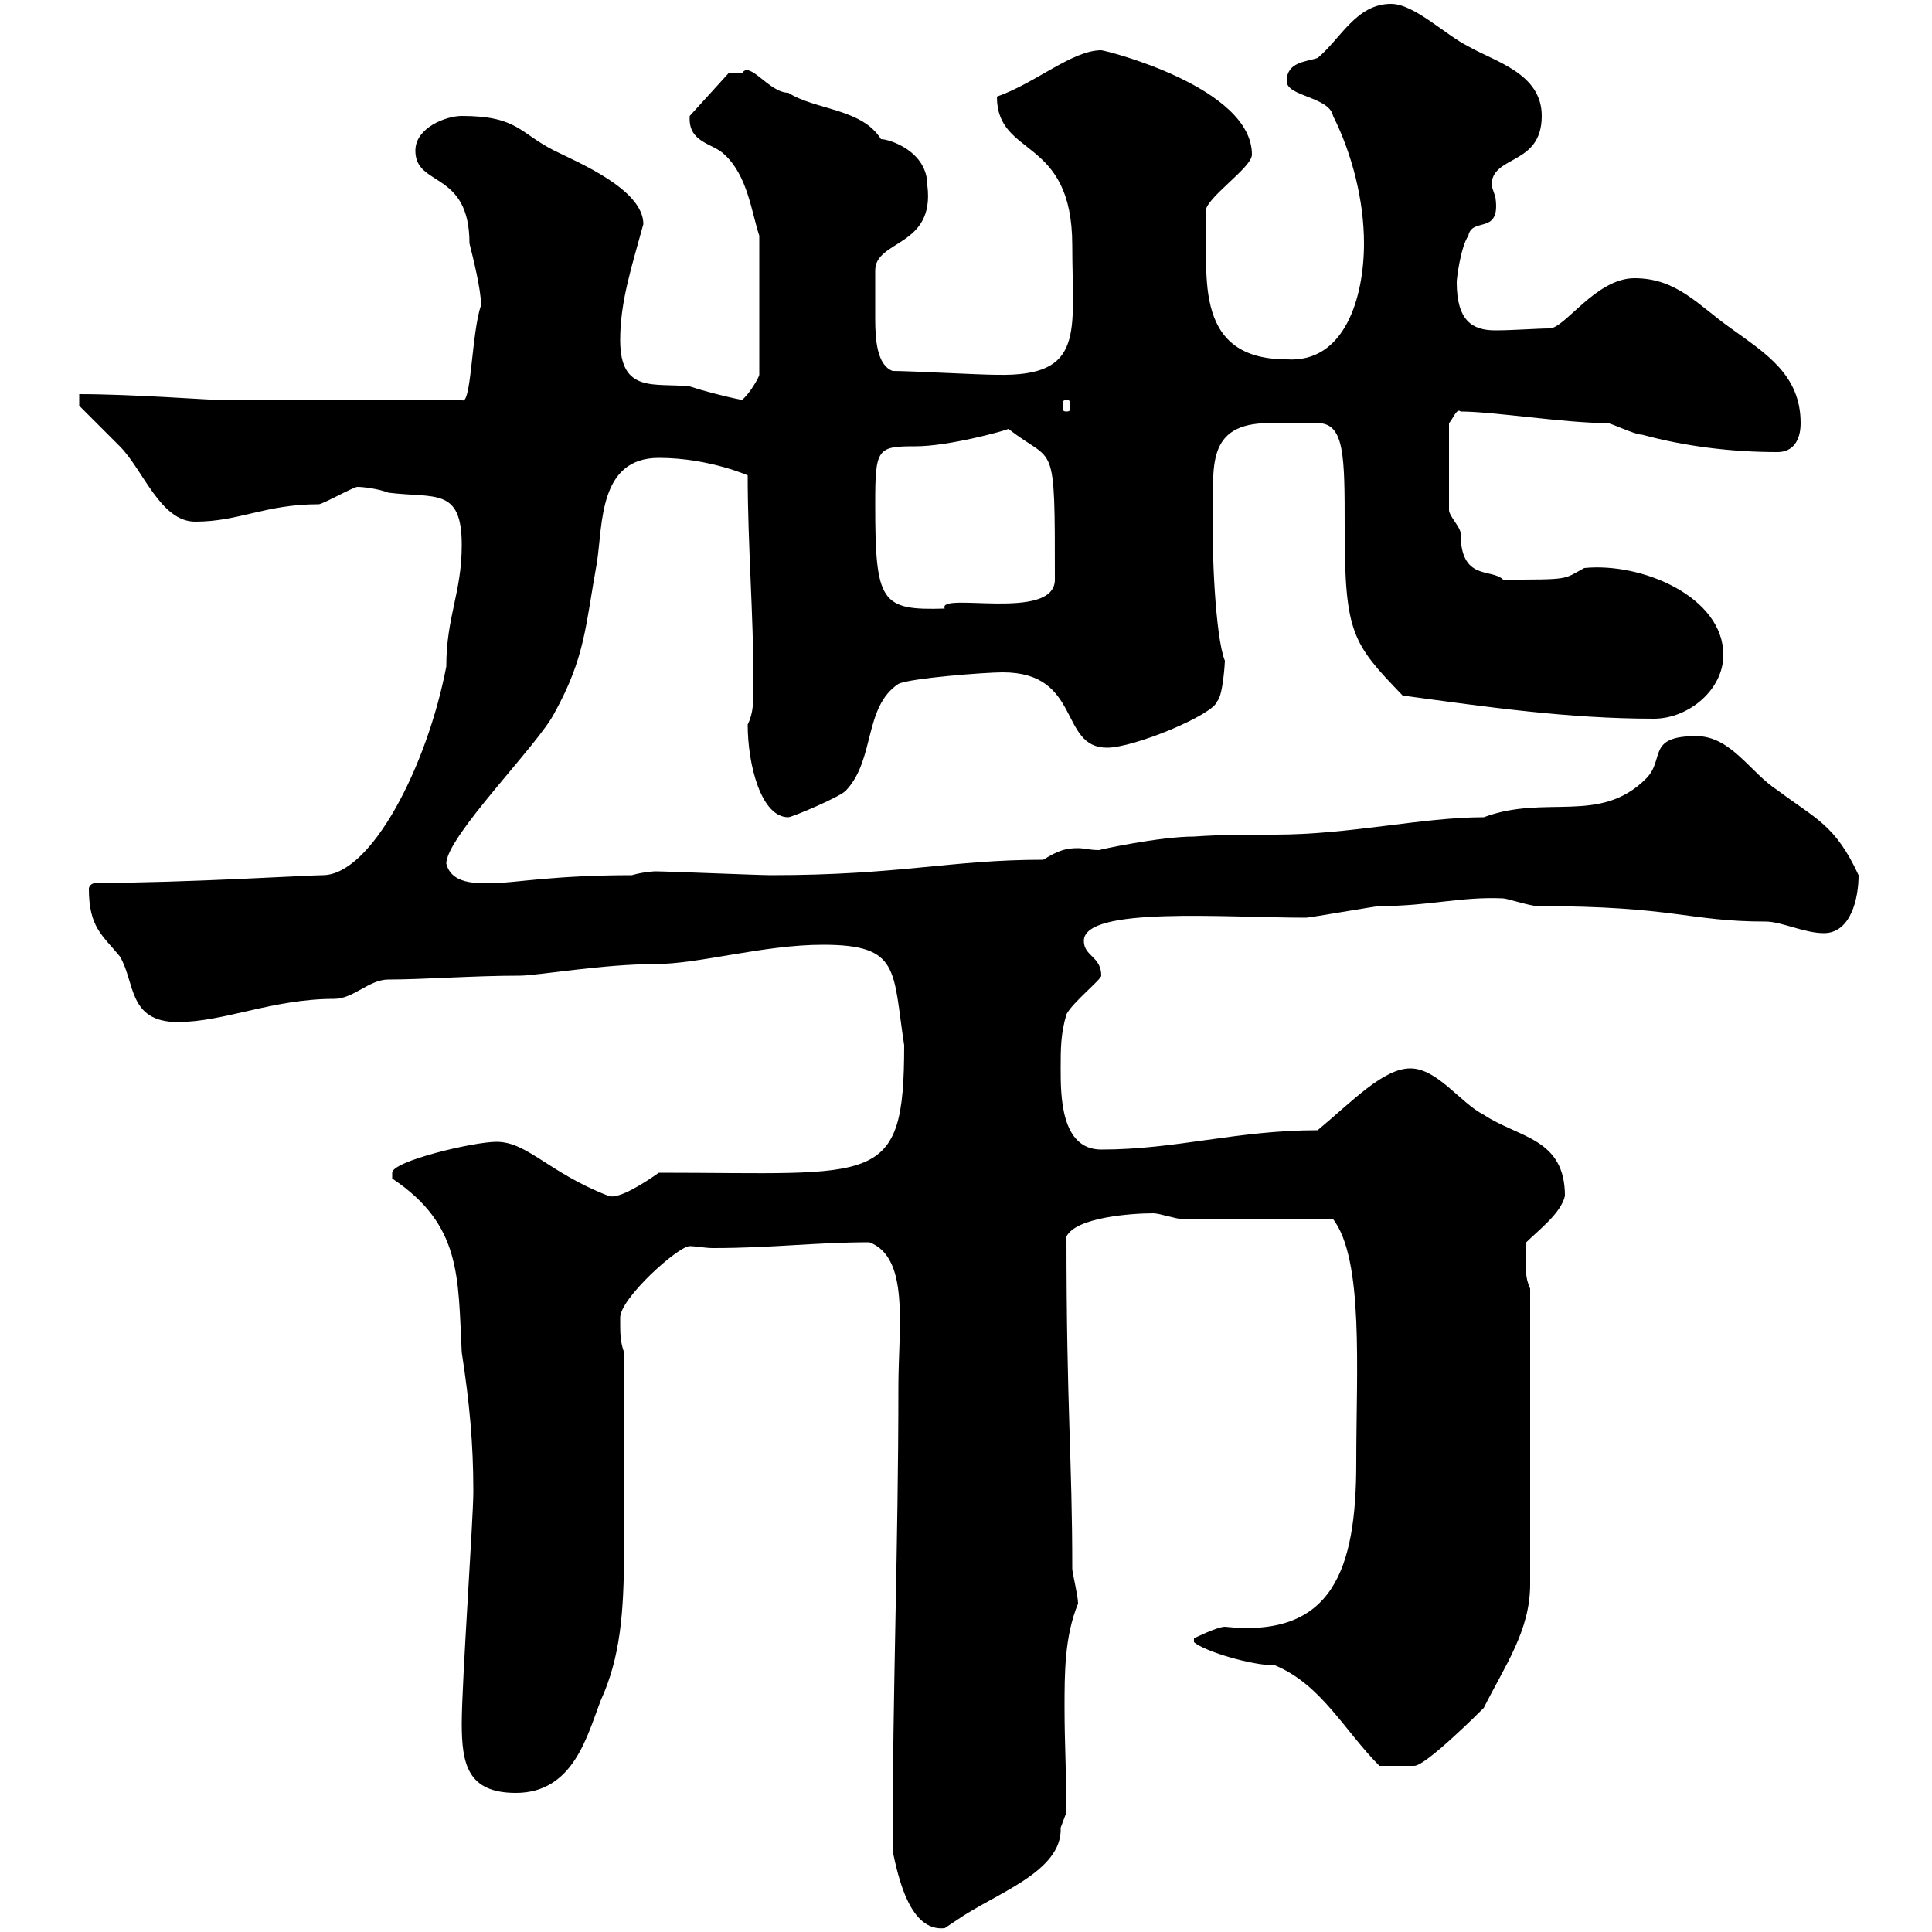 <svg xmlns="http://www.w3.org/2000/svg" xmlns:xlink="http://www.w3.org/1999/xlink" width="300" height="300"><path d="M138.60 287.40C139.50 291.60 141.30 300 146.70 299.40C146.70 299.40 148.50 298.20 148.50 298.20C154.50 294 165 290.70 164.70 283.80C164.70 283.80 165.60 281.40 165.60 281.40C165.60 276 165.30 270.60 165.30 265.20C165.30 259.80 165.30 254.10 167.40 249C167.40 247.80 166.50 244.20 166.50 243.60C166.50 226.20 165.60 219 165.60 192C167.10 189 175.80 188.40 179.10 188.40C180 188.40 182.70 189.30 183.60 189.30L207 189.30C211.80 195.60 210.60 212.70 210.60 227.10C210.60 243.60 207 254.40 190.20 252.60C189 252.60 185.40 254.40 185.40 254.40L185.40 255C187.20 256.50 194.40 258.60 198 258.60C205.20 261.60 208.80 268.80 214.20 274.20C217.50 274.20 219 274.20 219.60 274.20C221.40 274.20 229.80 265.80 230.40 265.20C233.70 258.60 237.60 253.20 237.60 246L237.60 200.10C236.70 198 237 197.40 237 192.90C238.80 191.10 242.40 188.40 243 185.70C243 176.70 235.80 176.70 230.40 173.10C226.80 171.30 223.20 165.90 219 165.90C214.80 165.90 210 171 204.60 175.50C192 175.50 182.70 178.50 171 178.50C164.70 178.50 164.70 170.10 164.70 165.90C164.70 162.90 164.70 160.50 165.60 157.50C166.50 155.70 171 152.10 171 151.50C171 148.50 168.30 148.50 168.30 146.10C168.30 140.70 190.20 142.50 202.80 142.50C203.40 142.50 213.60 140.70 214.20 140.70C222 140.70 226.80 139.20 233.40 139.50C234 139.50 237.60 140.70 238.80 140.70C260.10 140.70 262.20 143.10 274.20 143.10C276.60 143.10 280.20 144.90 283.20 144.90C287.40 144.90 288.60 139.50 288.60 135.90C285 128.10 282 127.20 276 122.70C271.80 120 268.80 114.30 263.40 114.30C255.60 114.30 258.60 117.90 255.60 120.90C248.40 128.10 240 123.30 230.40 126.90C220.80 126.90 209.70 129.60 198 129.60C193.80 129.60 189.60 129.60 185.40 129.90C180 129.90 170.40 132 170.70 132C169.20 132 168.30 131.70 167.40 131.70C165.60 131.70 164.40 132 162 133.50C147.60 133.50 139.80 135.90 119.70 135.90C117.90 135.90 103.50 135.30 101.70 135.30C102 135.30 100.20 135.30 98.10 135.90C86.10 135.90 79.80 137.10 77.10 137.10C75 137.10 70.20 137.70 69.30 134.10C69.30 129.90 83.70 115.50 86.10 110.70C90.90 102 90.90 97.20 92.70 87.30C93.60 81.30 93 71.10 102.30 71.10C110.40 71.10 116.70 74.10 116.10 73.80C116.10 84.60 117 95.40 117 106.20C117 108.90 117 110.70 116.10 112.50C116.10 118.80 118.20 126.90 122.40 126.90C123 126.90 130.80 123.60 131.40 122.70C135.90 117.90 134.10 109.80 139.50 106.20C141.30 105.30 153 104.40 155.70 104.40C168 104.40 164.40 116.10 171.90 116.10C176.10 116.10 188.40 111 189 108.90C189.90 108 190.20 102.90 190.20 102.60C188.70 99 188.10 84.60 188.40 80.10C188.40 72.60 187.20 65.70 197.10 65.70C198.60 65.70 200.40 65.70 201.60 65.70C202.80 65.70 204 65.70 204.60 65.70C208.80 65.70 208.80 70.80 208.80 81.90C208.80 98.40 210 99.90 217.80 108C231 109.80 243.60 111.60 256.80 111.60C262.20 111.60 267.60 107.10 267.60 101.70C267.60 92.70 255 87.30 246 88.20C242.70 90 243.90 90 233.40 90C231.60 88.20 226.80 90.30 226.80 82.80C226.80 81.90 225 80.10 225 79.20L225 65.70C225.60 65.10 226.20 63.30 226.80 63.90C231.90 63.90 243 65.70 249.60 65.70C250.20 65.70 253.80 67.50 255 67.50C261.60 69.30 268.80 70.20 276 70.20C278.40 70.20 279.60 68.40 279.60 65.70C279.60 58.20 274.20 54.90 268.80 51C263.70 47.40 260.40 43.20 253.80 43.20C247.80 43.20 243 51 240.60 51C238.80 51 234.90 51.30 232.20 51.30C228.60 51.30 226.20 49.80 226.20 43.80C226.20 43.20 226.80 38.40 228 36.60C228.60 33.60 233.10 36.60 232.20 30.60C232.20 30.60 231.60 28.80 231.60 28.80C231.60 24 239.40 25.80 239.40 18C239.40 11.40 232.20 9.60 228 7.20C224.40 5.40 219.60 0.60 216 0.60C210.60 0.60 208.20 6 204.60 9C202.80 9.60 199.80 9.60 199.80 12.60C199.80 15 206.40 15 207 18C210 24 211.80 31.20 211.80 37.80C211.80 46.20 208.80 56.40 199.80 55.80C184.50 55.80 187.80 41.40 187.20 33C186.90 30.90 194.40 26.10 194.40 24C194.40 13.50 171.60 7.80 171 7.80C166.50 7.80 160.80 12.90 154.80 15C154.80 24.60 166.50 21 166.50 38.10C166.50 51.60 168.60 58.50 154.80 58.20C152.10 58.20 141.30 57.60 138.60 57.60C136.20 56.70 135.90 52.80 135.90 49.50C135.90 46.80 135.90 43.80 135.90 42C135.90 37.20 145.20 38.40 144 28.80C144 23.40 138 21.60 136.80 21.60C133.80 16.80 126.60 17.10 122.40 14.40C119.40 14.40 116.40 9.30 115.20 11.40C114.30 11.40 113.10 11.40 113.10 11.40L107.10 18C106.80 22.20 110.70 22.20 112.50 24C116.10 27.30 116.70 33 117.90 36.60L117.90 58.20C117.90 58.50 116.40 61.20 115.20 62.10C112.20 61.50 108.90 60.60 107.10 60C101.70 59.40 96.30 61.20 96.30 52.80C96.30 46.80 98.10 41.40 99.90 34.80C99.90 29.40 89.70 25.20 86.10 23.40C80.70 20.70 80.40 18 71.70 18C69.30 18 64.50 19.80 64.50 23.40C64.50 29.10 72.90 26.40 72.90 37.80C73.50 40.20 74.70 45 74.70 47.40C73.20 51.60 73.20 63.30 71.70 62.10L33.90 62.10C32.40 62.10 20.40 61.20 12.30 61.20L12.30 63C13.20 63.90 17.70 68.40 18.60 69.30C22.20 72.90 24.90 81 30.30 81C37.20 81 41.10 78.30 49.50 78.30C50.10 78.30 54.90 75.60 55.50 75.60C56.40 75.60 58.80 75.90 60.30 76.50C67.50 77.40 71.70 75.60 71.70 84.60C71.70 92.10 69.30 95.70 69.30 103.50C66.30 119.10 57.60 135.90 50.10 135.90C48 135.90 28.50 137.10 15 137.10C14.10 137.10 13.80 137.70 13.80 138C13.80 144 15.90 145.20 18.60 148.50C21 152.40 19.80 158.70 27.60 158.70C34.80 158.70 42.30 155.10 51.90 155.10C54.90 155.10 57.30 152.10 60.30 152.10C65.70 152.10 73.50 151.50 80.70 151.50C83.40 151.50 93.60 149.70 101.70 149.70C108.60 149.70 118.50 146.70 127.80 146.70C139.80 146.70 138.60 150.60 140.40 162.30C140.40 184.50 136.20 182.10 102.30 182.10C100.20 183.60 96 186.30 94.50 185.70C85.20 182.10 81.90 177.30 77.10 177.30C73.50 177.30 60.90 180.30 60.90 182.10C60.90 183 60.90 183 60.90 183C71.70 190.20 71.10 198.30 71.70 210C72.90 217.80 73.50 224.10 73.50 231.60C73.50 235.80 71.70 261.30 71.70 267.60C71.70 273.90 72.60 278.40 80.10 278.40C89.10 278.40 91.20 269.40 93.30 264C96.30 257.40 96.90 250.50 96.90 240.60L96.90 210C96.30 208.20 96.30 207.30 96.30 204.60C96.30 201.60 105.30 193.50 107.10 193.50C108 193.50 109.50 193.80 110.70 193.80C120 193.80 126.60 192.90 135 192.90C141.30 195.30 139.50 206.10 139.50 215.40C139.50 240 138.60 262.20 138.60 287.40ZM135.90 78.30C135.90 69.60 136.20 69.30 142.20 69.30C147.30 69.30 156 66.90 156.60 66.60C163.80 72.30 163.80 67.50 163.80 90C163.80 96.60 145.50 91.80 146.70 94.50C136.80 94.80 135.90 93.60 135.90 78.30ZM165.60 62.10C166.20 62.10 166.20 62.40 166.20 63.30C166.20 63.60 166.20 63.90 165.60 63.90C165 63.90 165 63.60 165 63.30C165 62.40 165 62.10 165.60 62.10Z"/></svg>